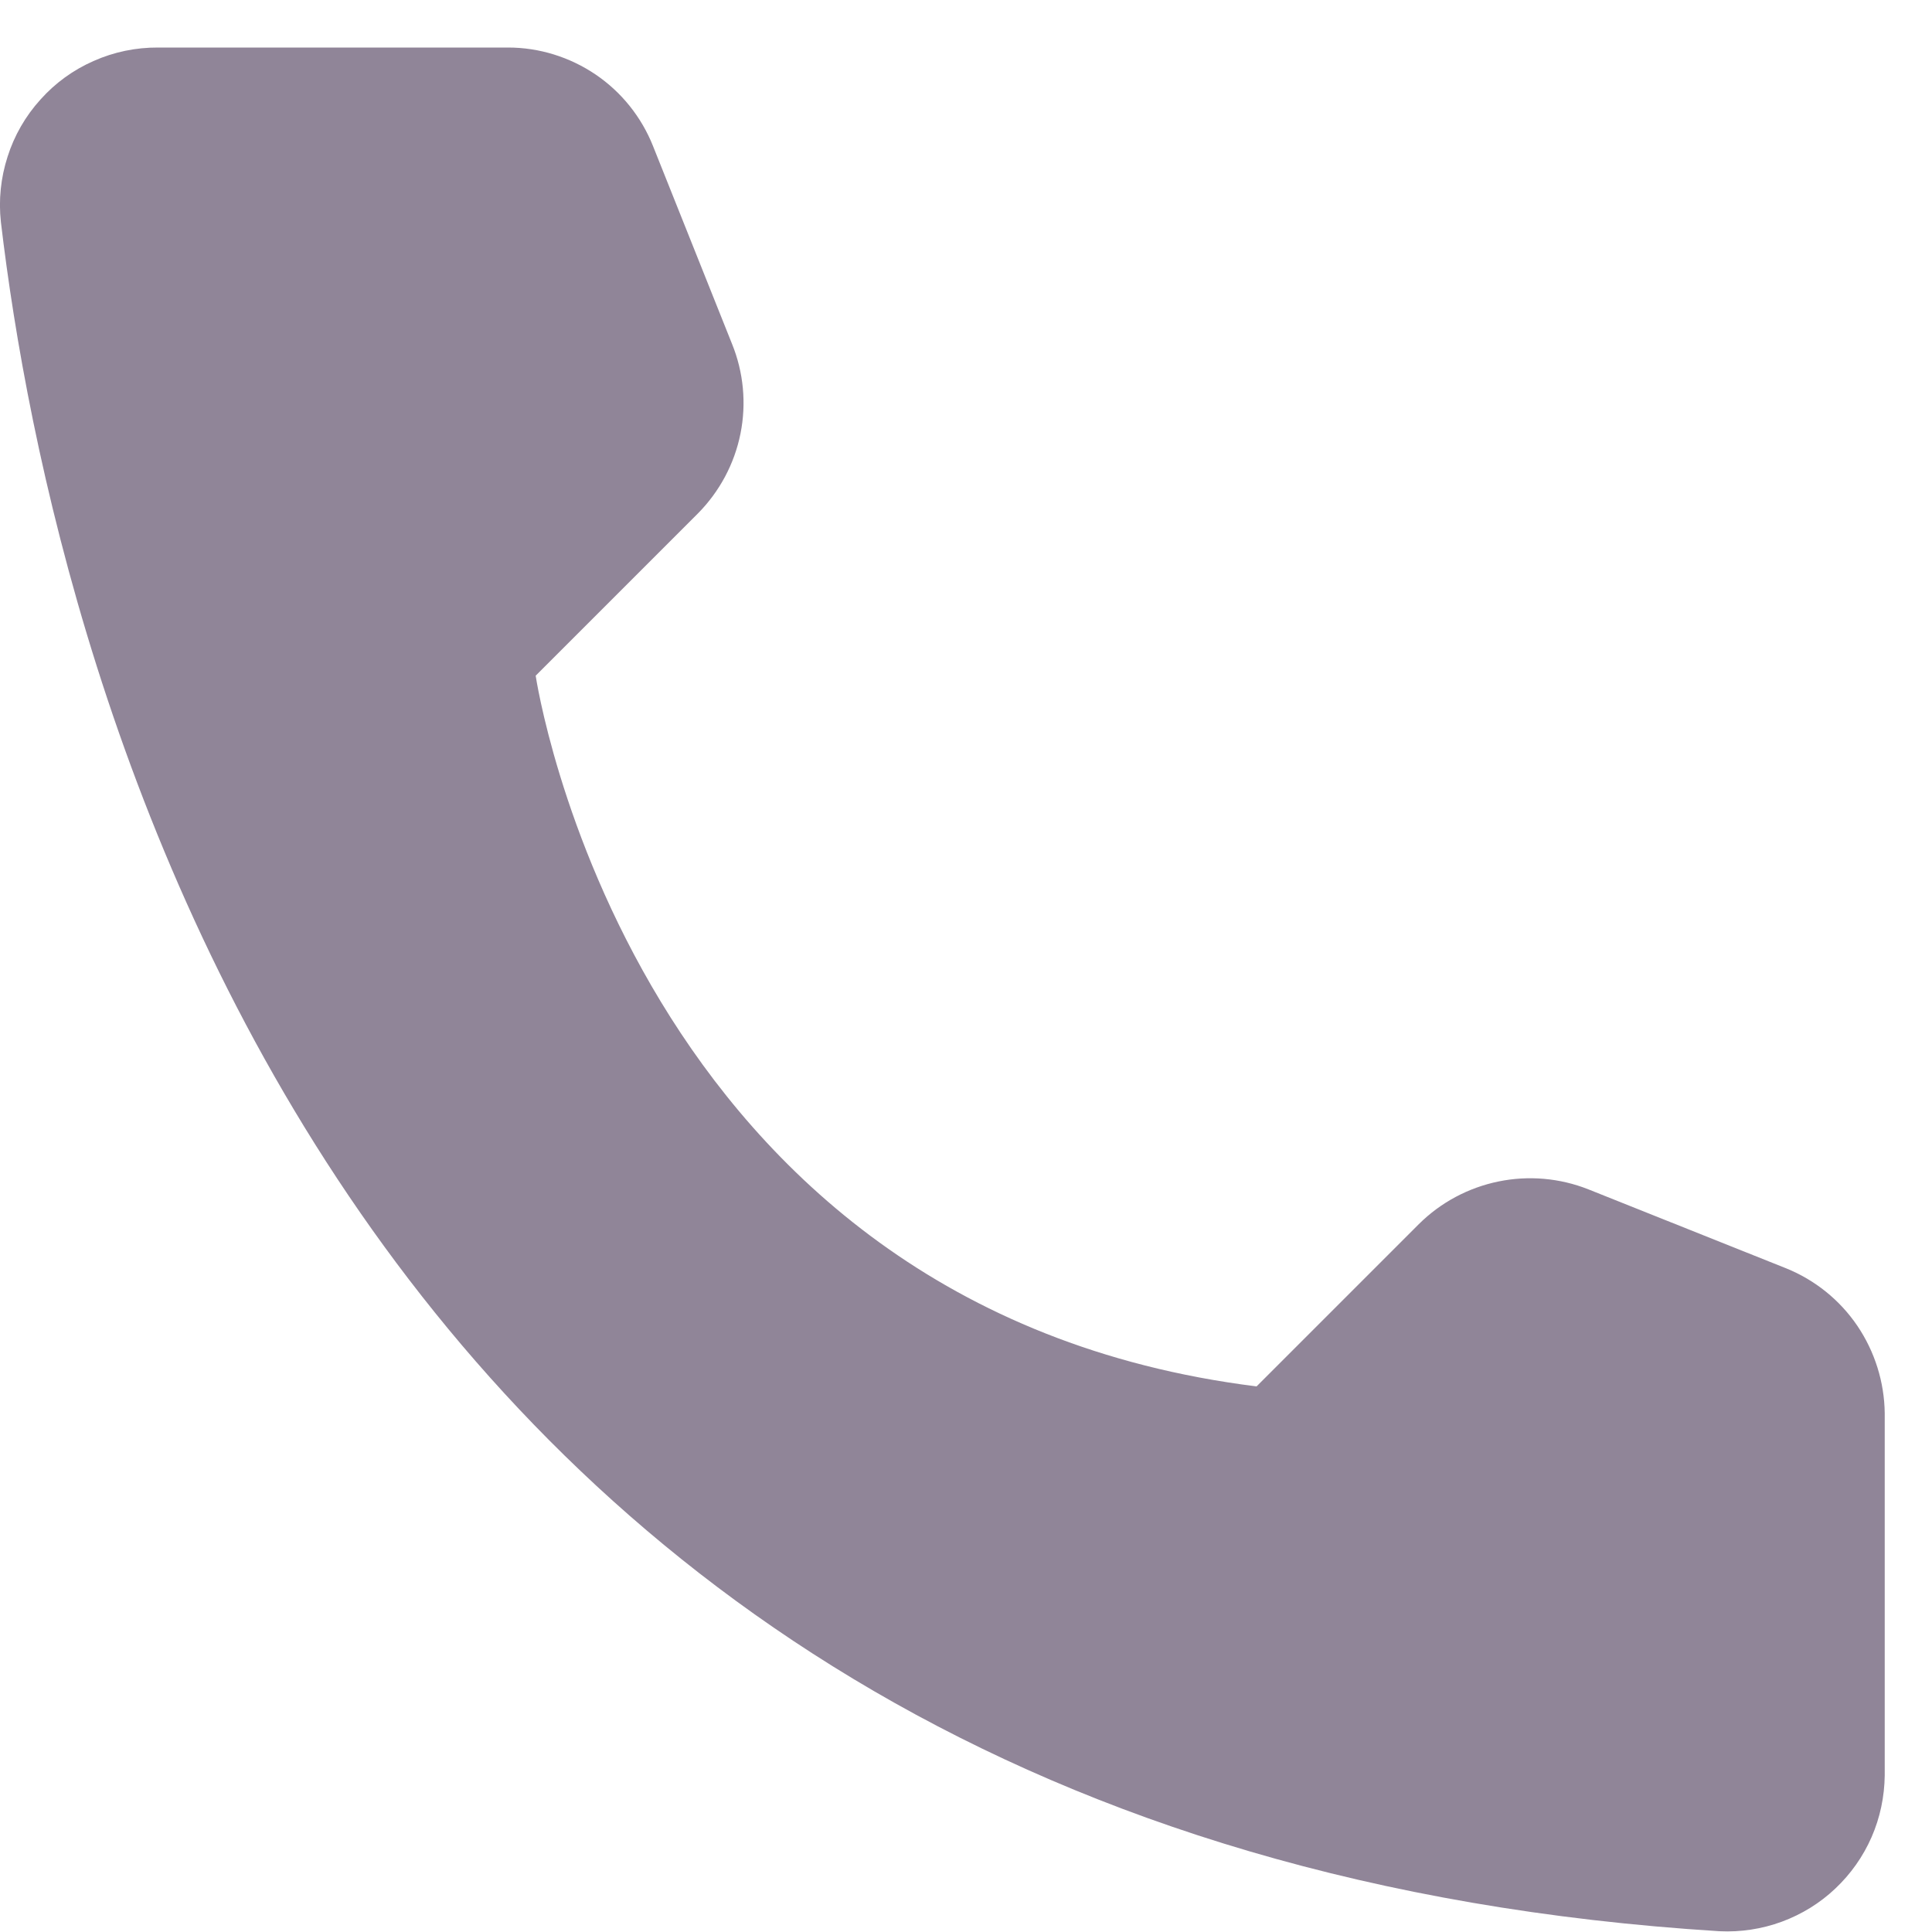 <svg width="15" height="15" viewBox="0 0 15 15" fill="none" xmlns="http://www.w3.org/2000/svg">
<path d="M9.756 10.764L11.016 9.504C11.185 9.336 11.4 9.221 11.634 9.173C11.867 9.125 12.11 9.146 12.332 9.234L13.867 9.847C14.092 9.938 14.284 10.093 14.42 10.293C14.556 10.494 14.63 10.73 14.633 10.972V13.784C14.631 13.949 14.597 14.112 14.531 14.263C14.465 14.414 14.369 14.55 14.249 14.663C14.13 14.776 13.988 14.863 13.834 14.92C13.679 14.977 13.514 15.002 13.35 14.994C2.589 14.324 0.418 5.212 0.007 1.724C-0.012 1.553 0.006 1.38 0.059 1.216C0.111 1.052 0.198 0.901 0.314 0.773C0.429 0.644 0.57 0.542 0.728 0.473C0.885 0.403 1.056 0.368 1.228 0.369H3.945C4.187 0.369 4.424 0.443 4.625 0.579C4.825 0.715 4.98 0.908 5.07 1.134L5.683 2.669C5.773 2.89 5.796 3.133 5.749 3.367C5.702 3.601 5.587 3.816 5.419 3.986L4.159 5.246C4.159 5.246 4.884 10.156 9.756 10.764Z" fill="#908598"/>
</svg>

